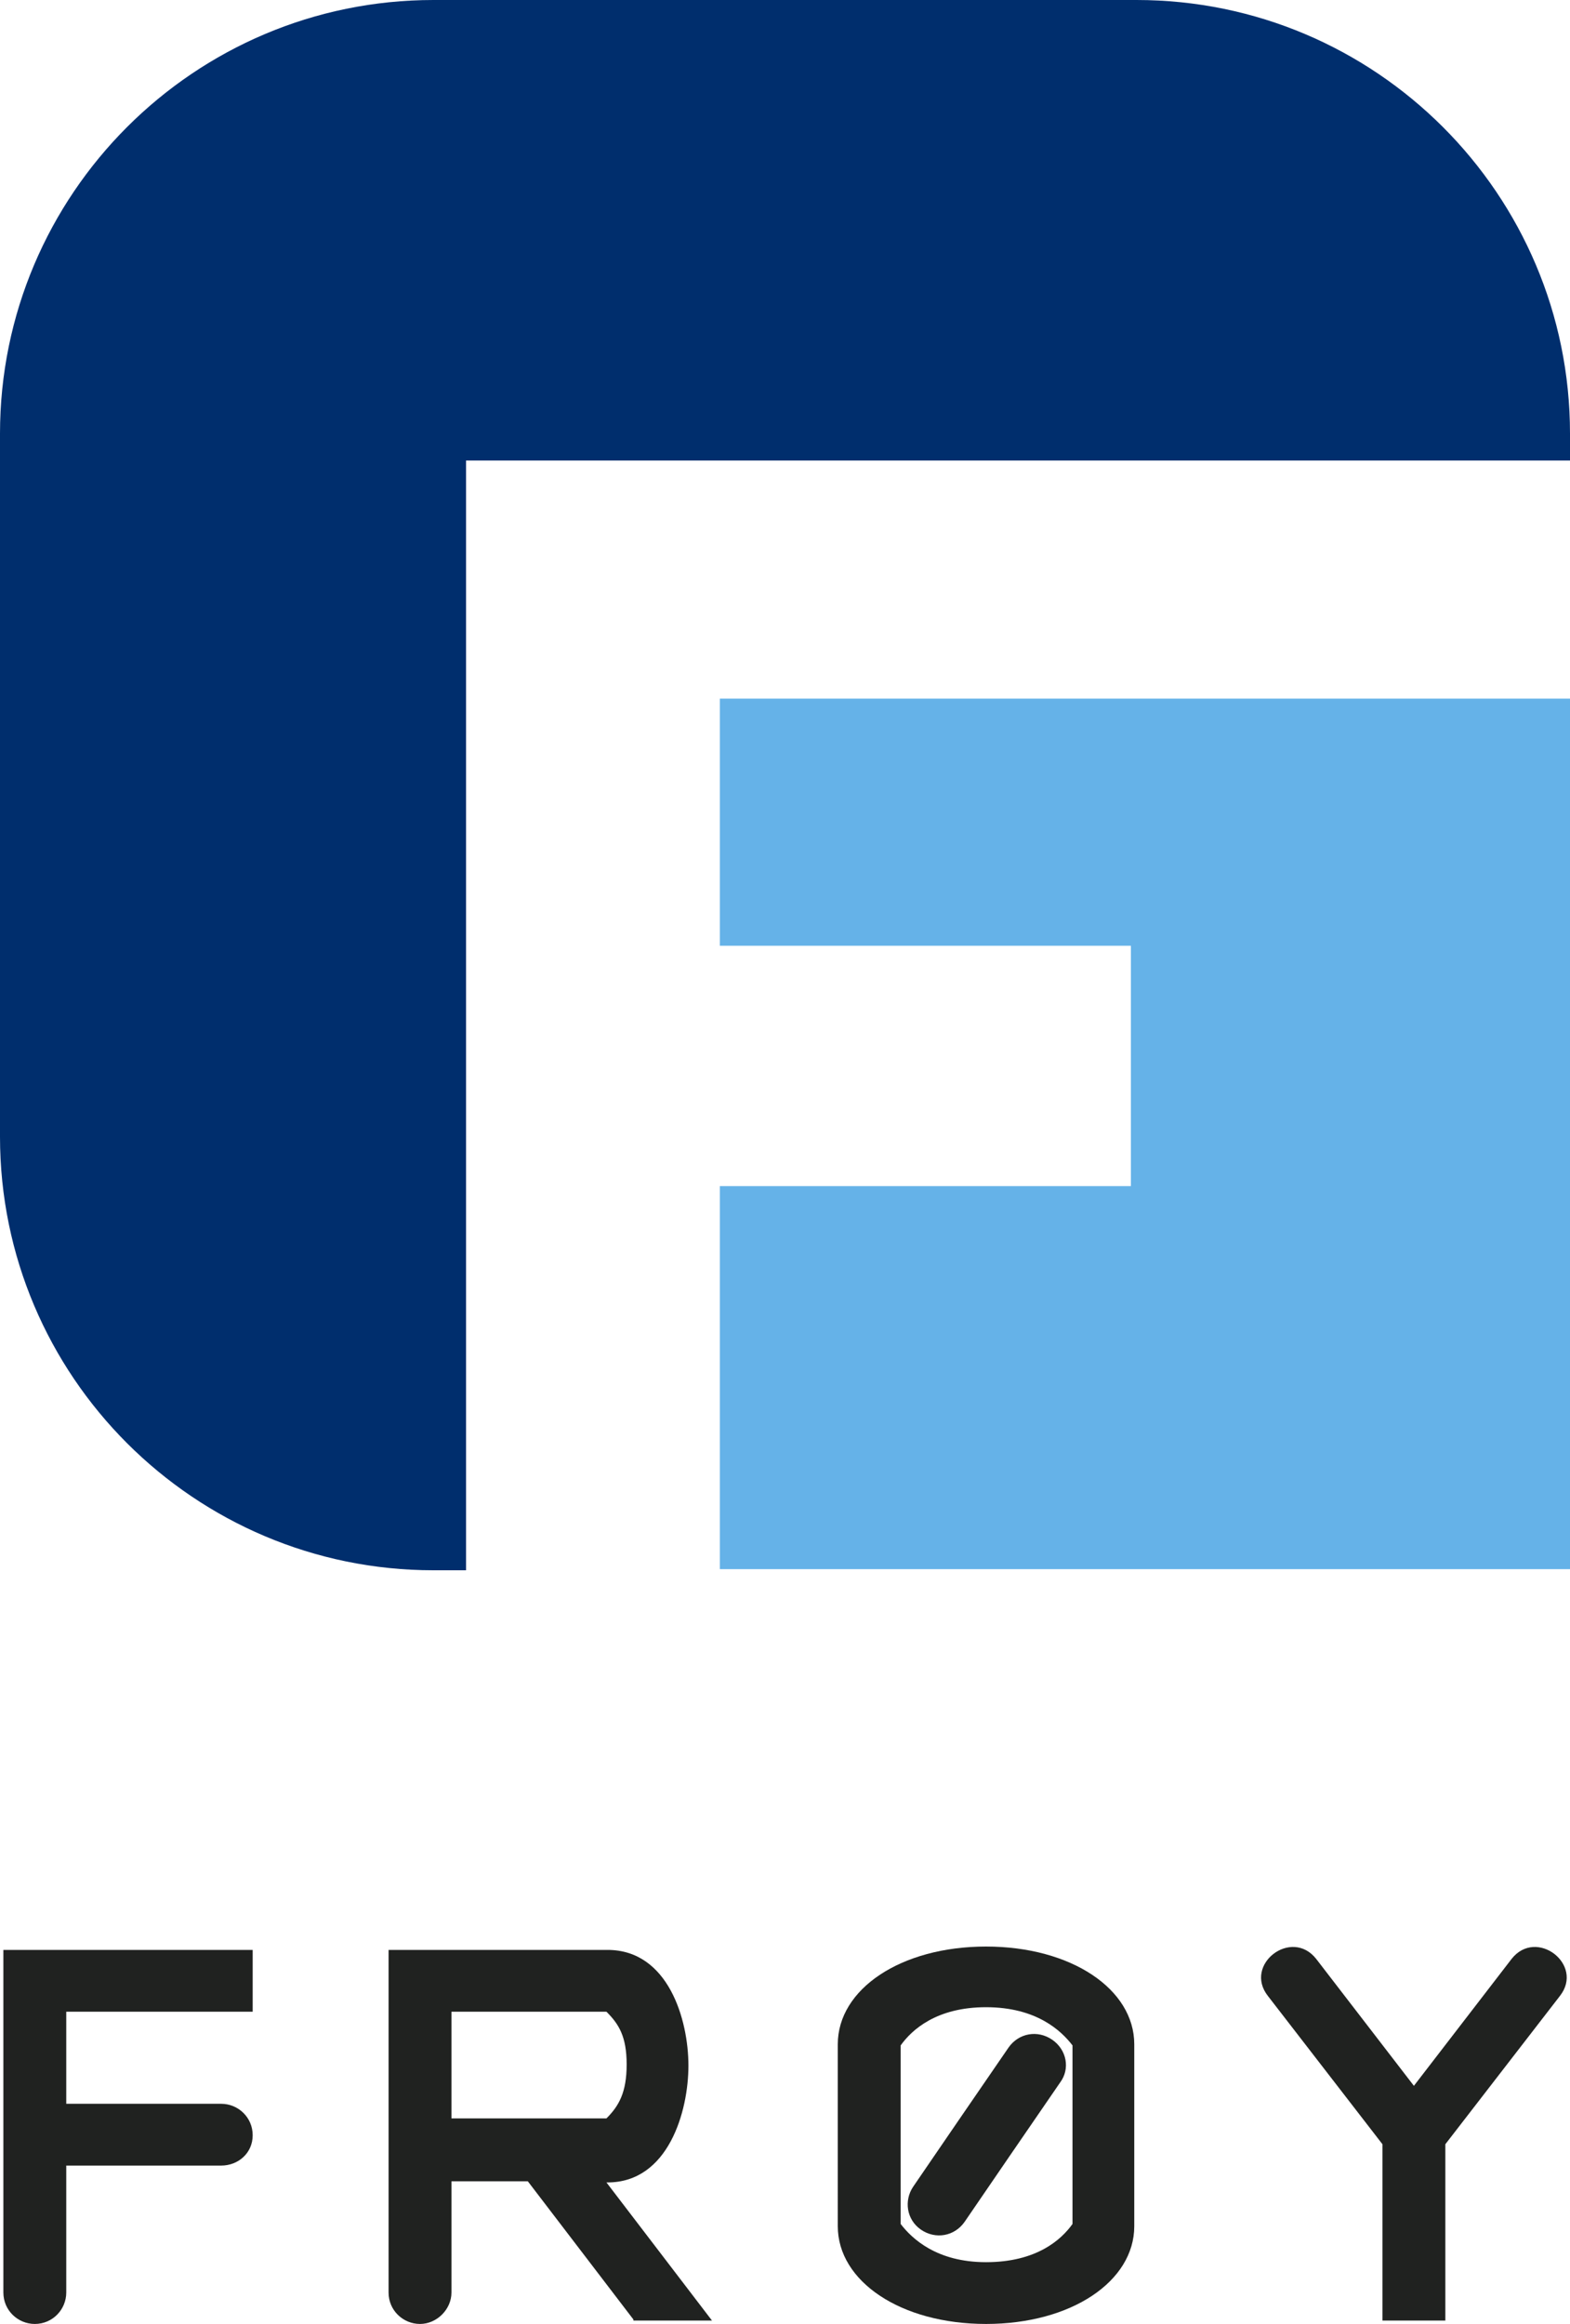 <?xml version="1.0" encoding="utf-8"?>
<!-- Generator: Adobe Illustrator 26.3.1, SVG Export Plug-In . SVG Version: 6.00 Build 0)  -->
<svg version="1.1" id="Layer_1" xmlns="http://www.w3.org/2000/svg" xmlns:xlink="http://www.w3.org/1999/xlink" x="0px" y="0px"
	 viewBox="0 0 139.8 206.9" style="enable-background:new 0 0 139.8 206.9;" xml:space="preserve">
<style type="text/css">
	.st0{fill:#202220;}
	.st1{fill-rule:evenodd;clip-rule:evenodd;fill:#002E6D;}
	.st2{fill-rule:evenodd;clip-rule:evenodd;fill:#65B2E8;}
</style>
<g>
	<g>
		<path class="st0" d="M19.7,192.8H5.9v11.3c0,1.5-1.2,2.8-2.8,2.8c-1.5,0-2.8-1.2-2.8-2.8v-30.5h22.2v5.5H5.9v8.2h13.8
			c1.5,0,2.8,1.2,2.8,2.8S21.2,192.8,19.7,192.8z"/>
		<path class="st0" d="M56.4,206.5L47,194.2h-6.8v9.9c0,1.5-1.3,2.8-2.8,2.8c-1.5,0-2.8-1.2-2.8-2.8v-30.5h19.5
			c5.4,0,7.2,6.2,7.2,10.3c0,4.1-1.8,10.4-7.2,10.4H54l9.4,12.3H56.4z M54,179.1H40.2v9.5H54c1.1-1.1,1.8-2.3,1.8-4.8
			C55.8,181.3,55.1,180.2,54,179.1z"/>
		<path class="st0" d="M87.8,206.9c-7.6,0-13.2-3.8-13.2-8.7V182c0-4.9,5.6-8.7,13.2-8.7c7.6,0,13.2,3.8,13.2,8.7v16.2
			C101,203.1,95.4,206.9,87.8,206.9z M95.5,182.1c-1-1.3-3.2-3.4-7.7-3.4c-4.4,0-6.6,2-7.6,3.4V198c1,1.3,3.2,3.4,7.6,3.4
			c4.5,0,6.7-2,7.7-3.4V182.1z M85.9,197.8c-0.9,1.3-2.6,1.6-3.9,0.7c-1.3-0.9-1.5-2.6-0.7-3.8c4.8-7,3.2-4.7,8.5-12.4
			c0.9-1.3,2.6-1.6,3.9-0.7c1.3,0.9,1.6,2.6,0.7,3.8C89.1,193.1,90.7,190.8,85.9,197.8z"/>
		<path class="st0" d="M128.7,190.9v15.7h-5.6v-15.7l-10.2-13.2c-2.2-2.8,2.1-6.1,4.3-3.3l8.7,11.3l8.7-11.3
			c2.2-2.8,6.5,0.5,4.3,3.3L128.7,190.9z"/>
	</g>
</g>
<g>
	<path class="st1" d="M101.2,0H38.6C17.3,0,0,17.3,0,38.6v62.6c0,21.3,17.3,38.6,38.6,38.6h2.9V41h98.3v-2.4
		C139.8,17.3,122.5,0,101.2,0z"/>
	<polygon class="st2" points="64.1,84.2 100.7,84.2 100.7,105.6 64.1,105.6 64.1,139.7 139.8,139.7 139.8,62.2 64.1,62.2 	"/>
</g>
</svg>
